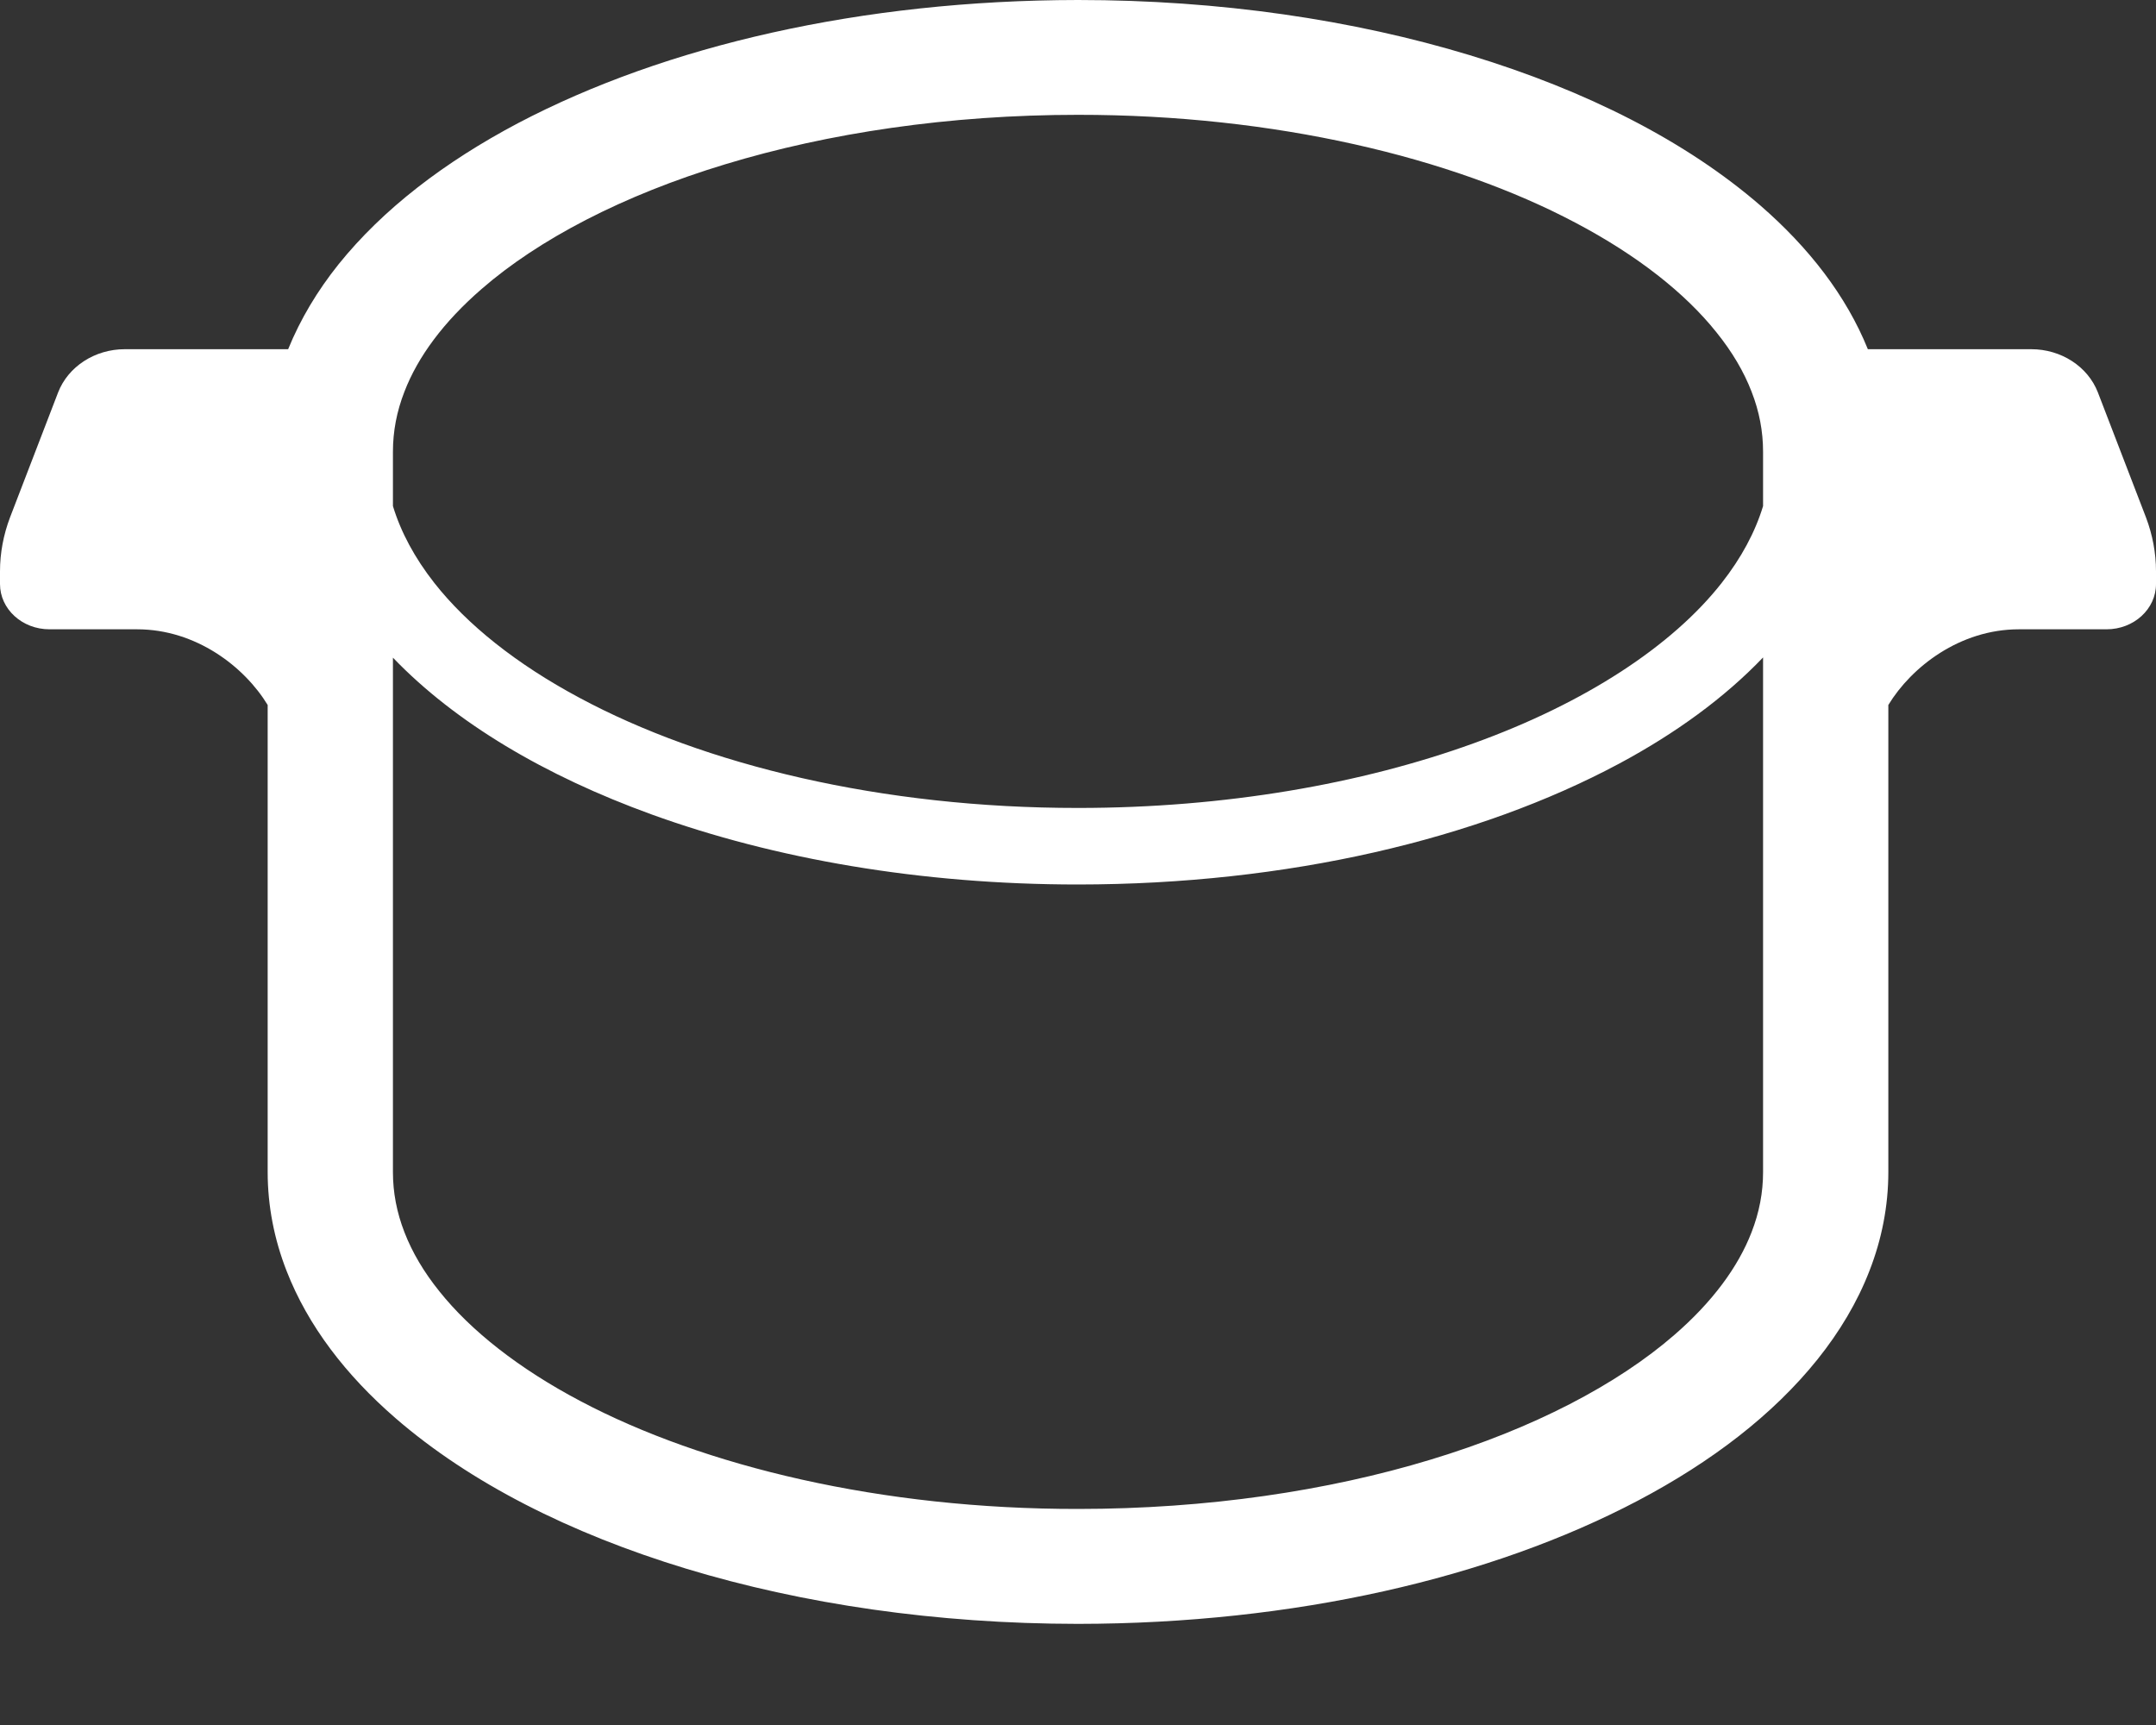 <svg width="20" height="16" viewBox="0 0 20 16" fill="none" xmlns="http://www.w3.org/2000/svg">
<rect x="0" y="0" width="20" height="16" fill="#333333" stroke="none"/>
<path d="M19.907 4.799L19.461 3.64C19.368 3.4 19.121 3.239 18.843 3.239H17.327C17.126 2.742 16.779 2.296 16.331 1.907C15.642 1.31 14.716 0.84 13.635 0.512C12.554 0.184 11.316 0 10 0C7.994 0.002 6.172 0.424 4.806 1.142C4.123 1.503 3.553 1.939 3.141 2.451C2.944 2.697 2.786 2.961 2.673 3.239H1.157C0.88 3.239 0.632 3.4 0.539 3.64L0.093 4.799C0.032 4.96 0 5.129 0 5.299V5.417C0 5.649 0.205 5.837 0.459 5.837C0.459 5.837 0.983 5.837 1.272 5.837C1.819 5.837 2.268 6.185 2.483 6.539V10.871C2.483 11.186 2.544 11.495 2.658 11.787C2.857 12.299 3.211 12.757 3.669 13.154C4.358 13.751 5.285 14.222 6.365 14.55C7.446 14.878 8.684 15.061 10 15.062C12.006 15.06 13.828 14.638 15.194 13.919C15.877 13.559 16.447 13.123 16.859 12.61C17.064 12.354 17.229 12.079 17.342 11.787C17.456 11.495 17.517 11.186 17.517 10.871V6.539C17.732 6.185 18.181 5.837 18.728 5.837C19.017 5.837 19.541 5.837 19.541 5.837C19.795 5.837 20 5.649 20 5.417V5.299C20 5.129 19.968 4.96 19.907 4.799ZM16.355 10.871C16.355 11.06 16.32 11.245 16.248 11.43C16.124 11.751 15.886 12.075 15.533 12.381C15.005 12.84 14.223 13.251 13.27 13.539C12.318 13.828 11.198 13.996 10 13.996C8.175 13.998 6.529 13.601 5.385 12.996C4.812 12.694 4.367 12.342 4.077 11.979C3.931 11.798 3.823 11.614 3.752 11.43C3.68 11.245 3.645 11.06 3.645 10.871V6.1C4.224 6.703 5.054 7.195 6.044 7.554C7.184 7.967 8.542 8.204 10 8.204C11.945 8.203 13.71 7.784 15.018 7.084C15.546 6.801 15.998 6.471 16.355 6.098L16.355 10.871ZM16.355 4.694C16.281 4.937 16.153 5.175 15.971 5.407C15.514 5.989 14.71 6.519 13.671 6.894C12.633 7.27 11.367 7.494 10 7.494C8.178 7.495 6.533 7.095 5.373 6.471C4.792 6.16 4.334 5.795 4.029 5.407C3.847 5.175 3.719 4.937 3.645 4.694V4.191C3.645 4.001 3.68 3.816 3.752 3.632C3.876 3.31 4.114 2.987 4.467 2.681C4.994 2.222 5.777 1.811 6.73 1.523C7.682 1.234 8.802 1.065 10 1.065C11.825 1.064 13.471 1.46 14.615 2.066C15.188 2.368 15.633 2.719 15.923 3.083C16.069 3.264 16.177 3.448 16.248 3.632C16.32 3.816 16.355 4.001 16.355 4.191V4.694Z" fill="white"/>
</svg>
